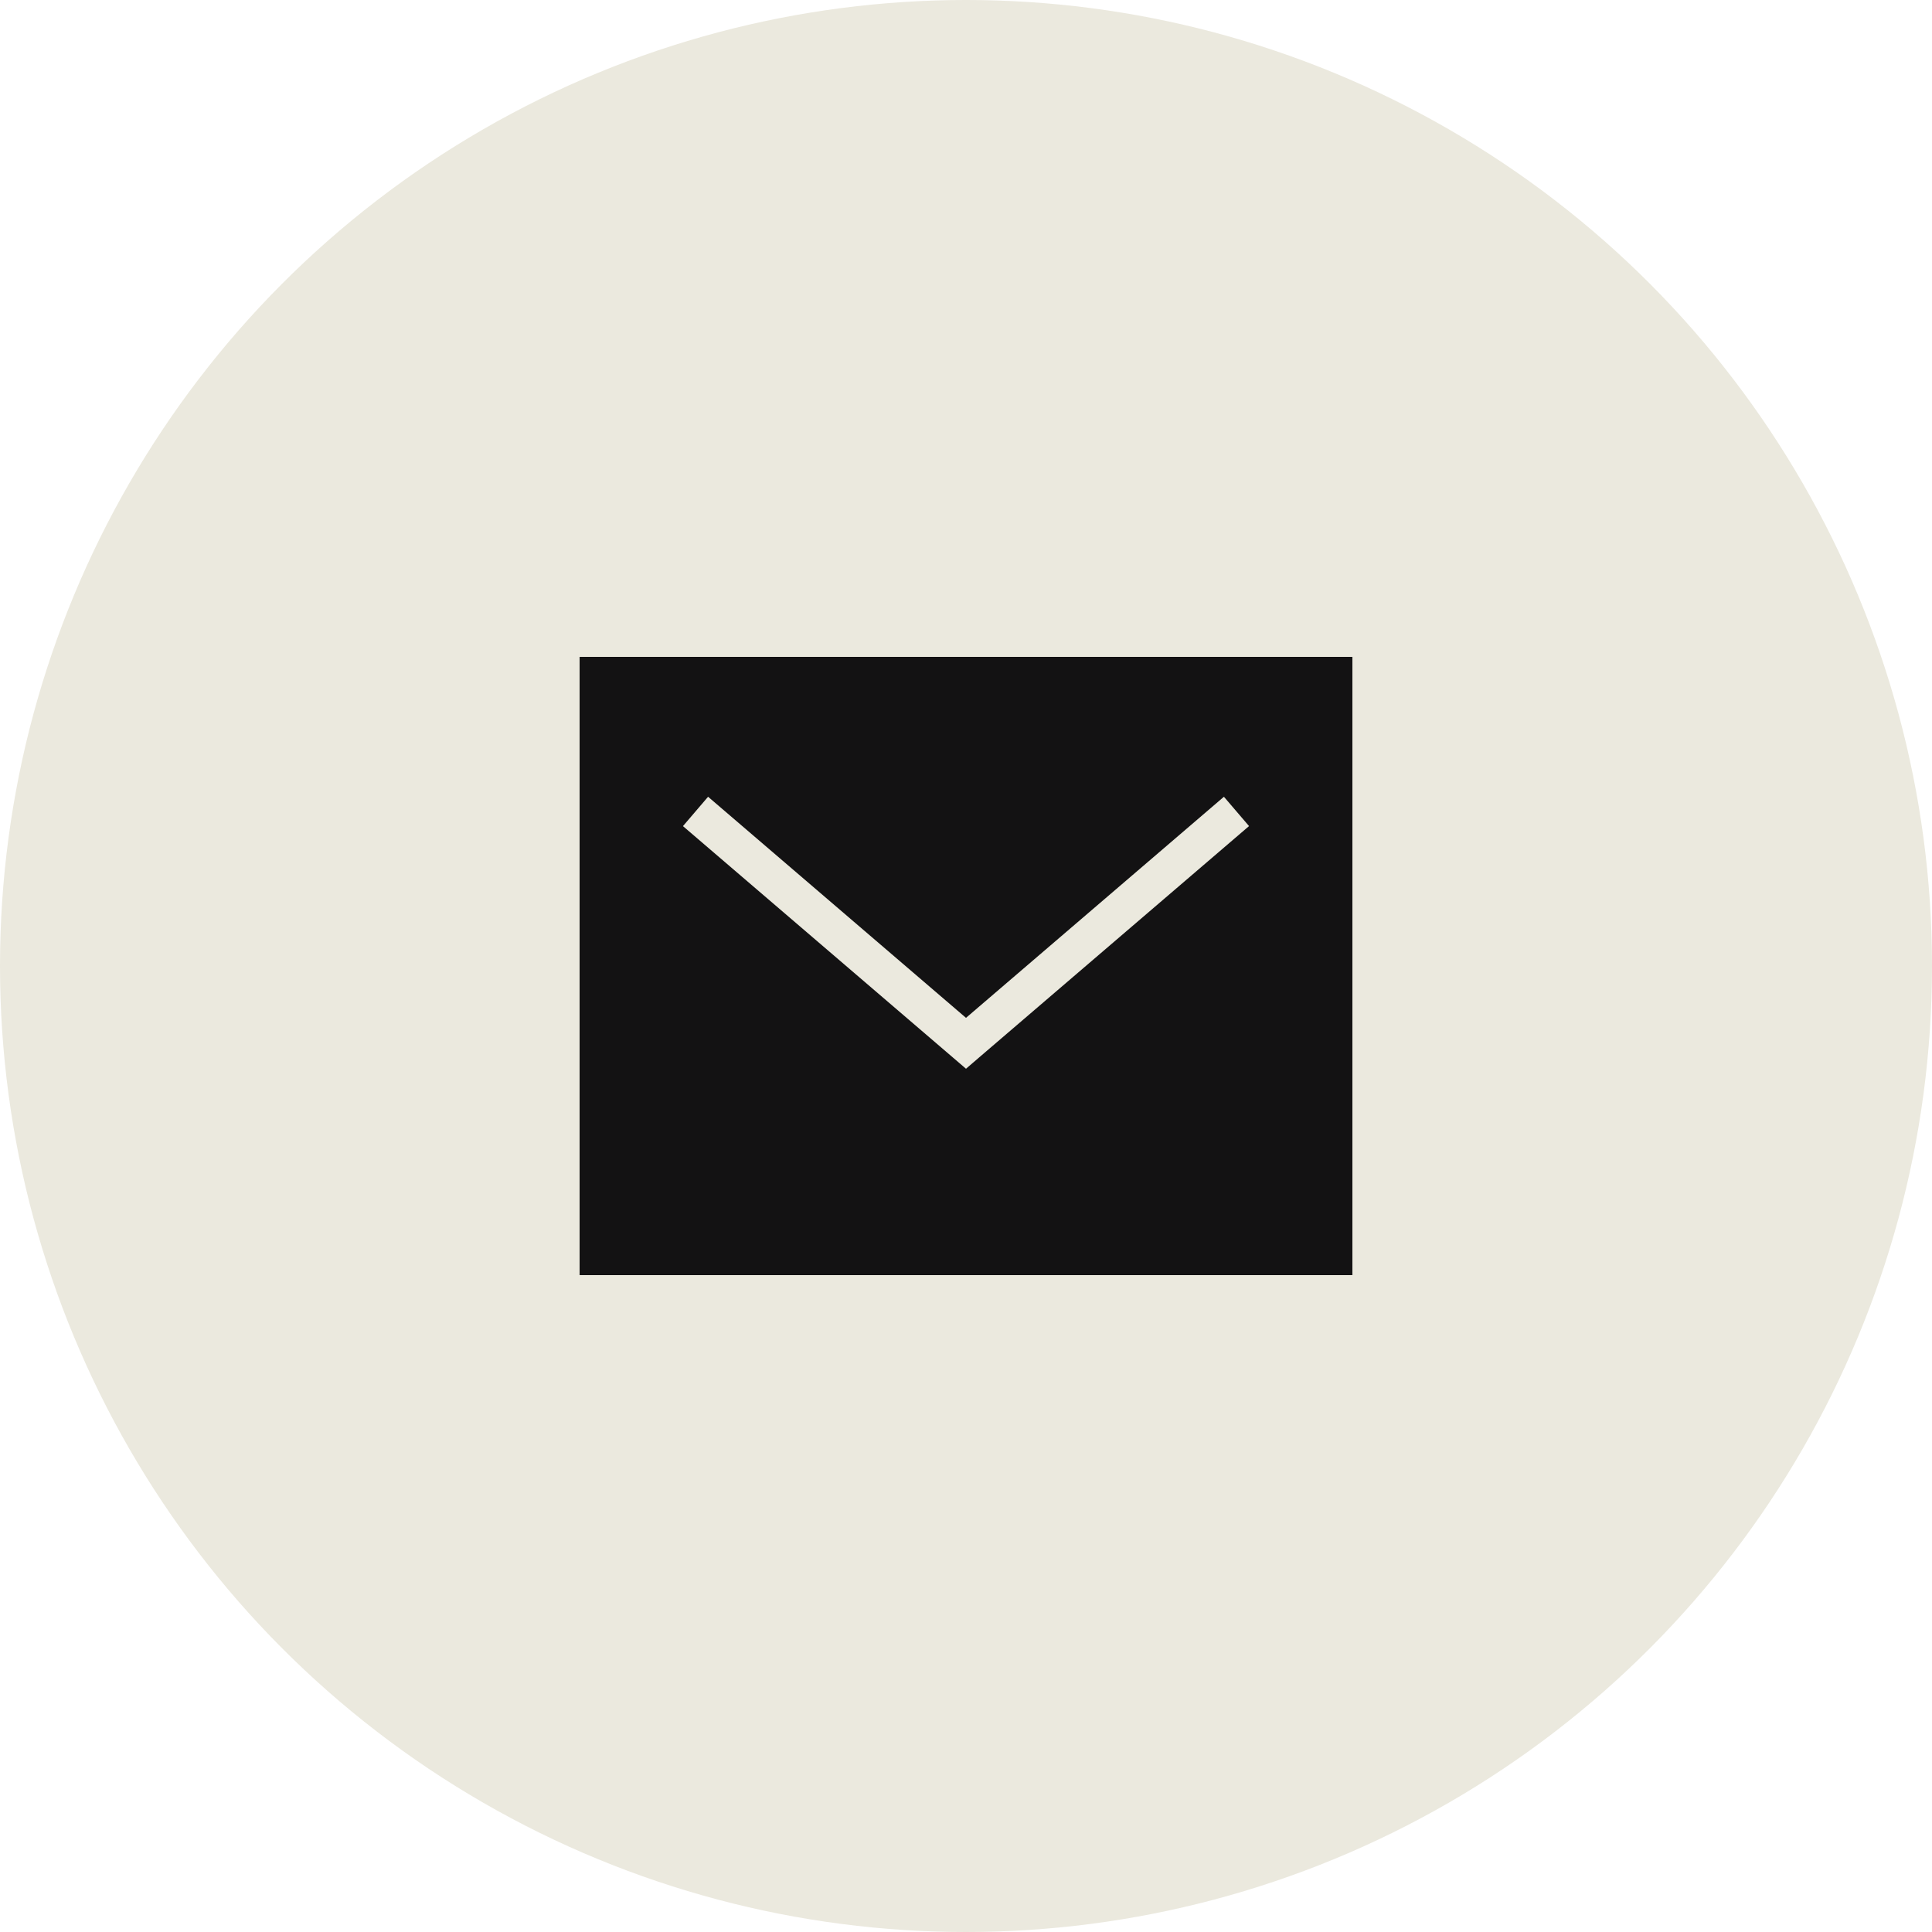 <svg width="50" height="50" xmlns="http://www.w3.org/2000/svg"><g fill="none" fill-rule="evenodd"><circle fill="#EBE9DE" cx="25" cy="25" r="25"/><path d="M35 17v16H15V17h20zm-3.325 3.62L25 26.342l-6.675-5.722-.65.76 7 6 .325.279.325-.28 7-6-.65-.759z" fill="#131213"/></g></svg>